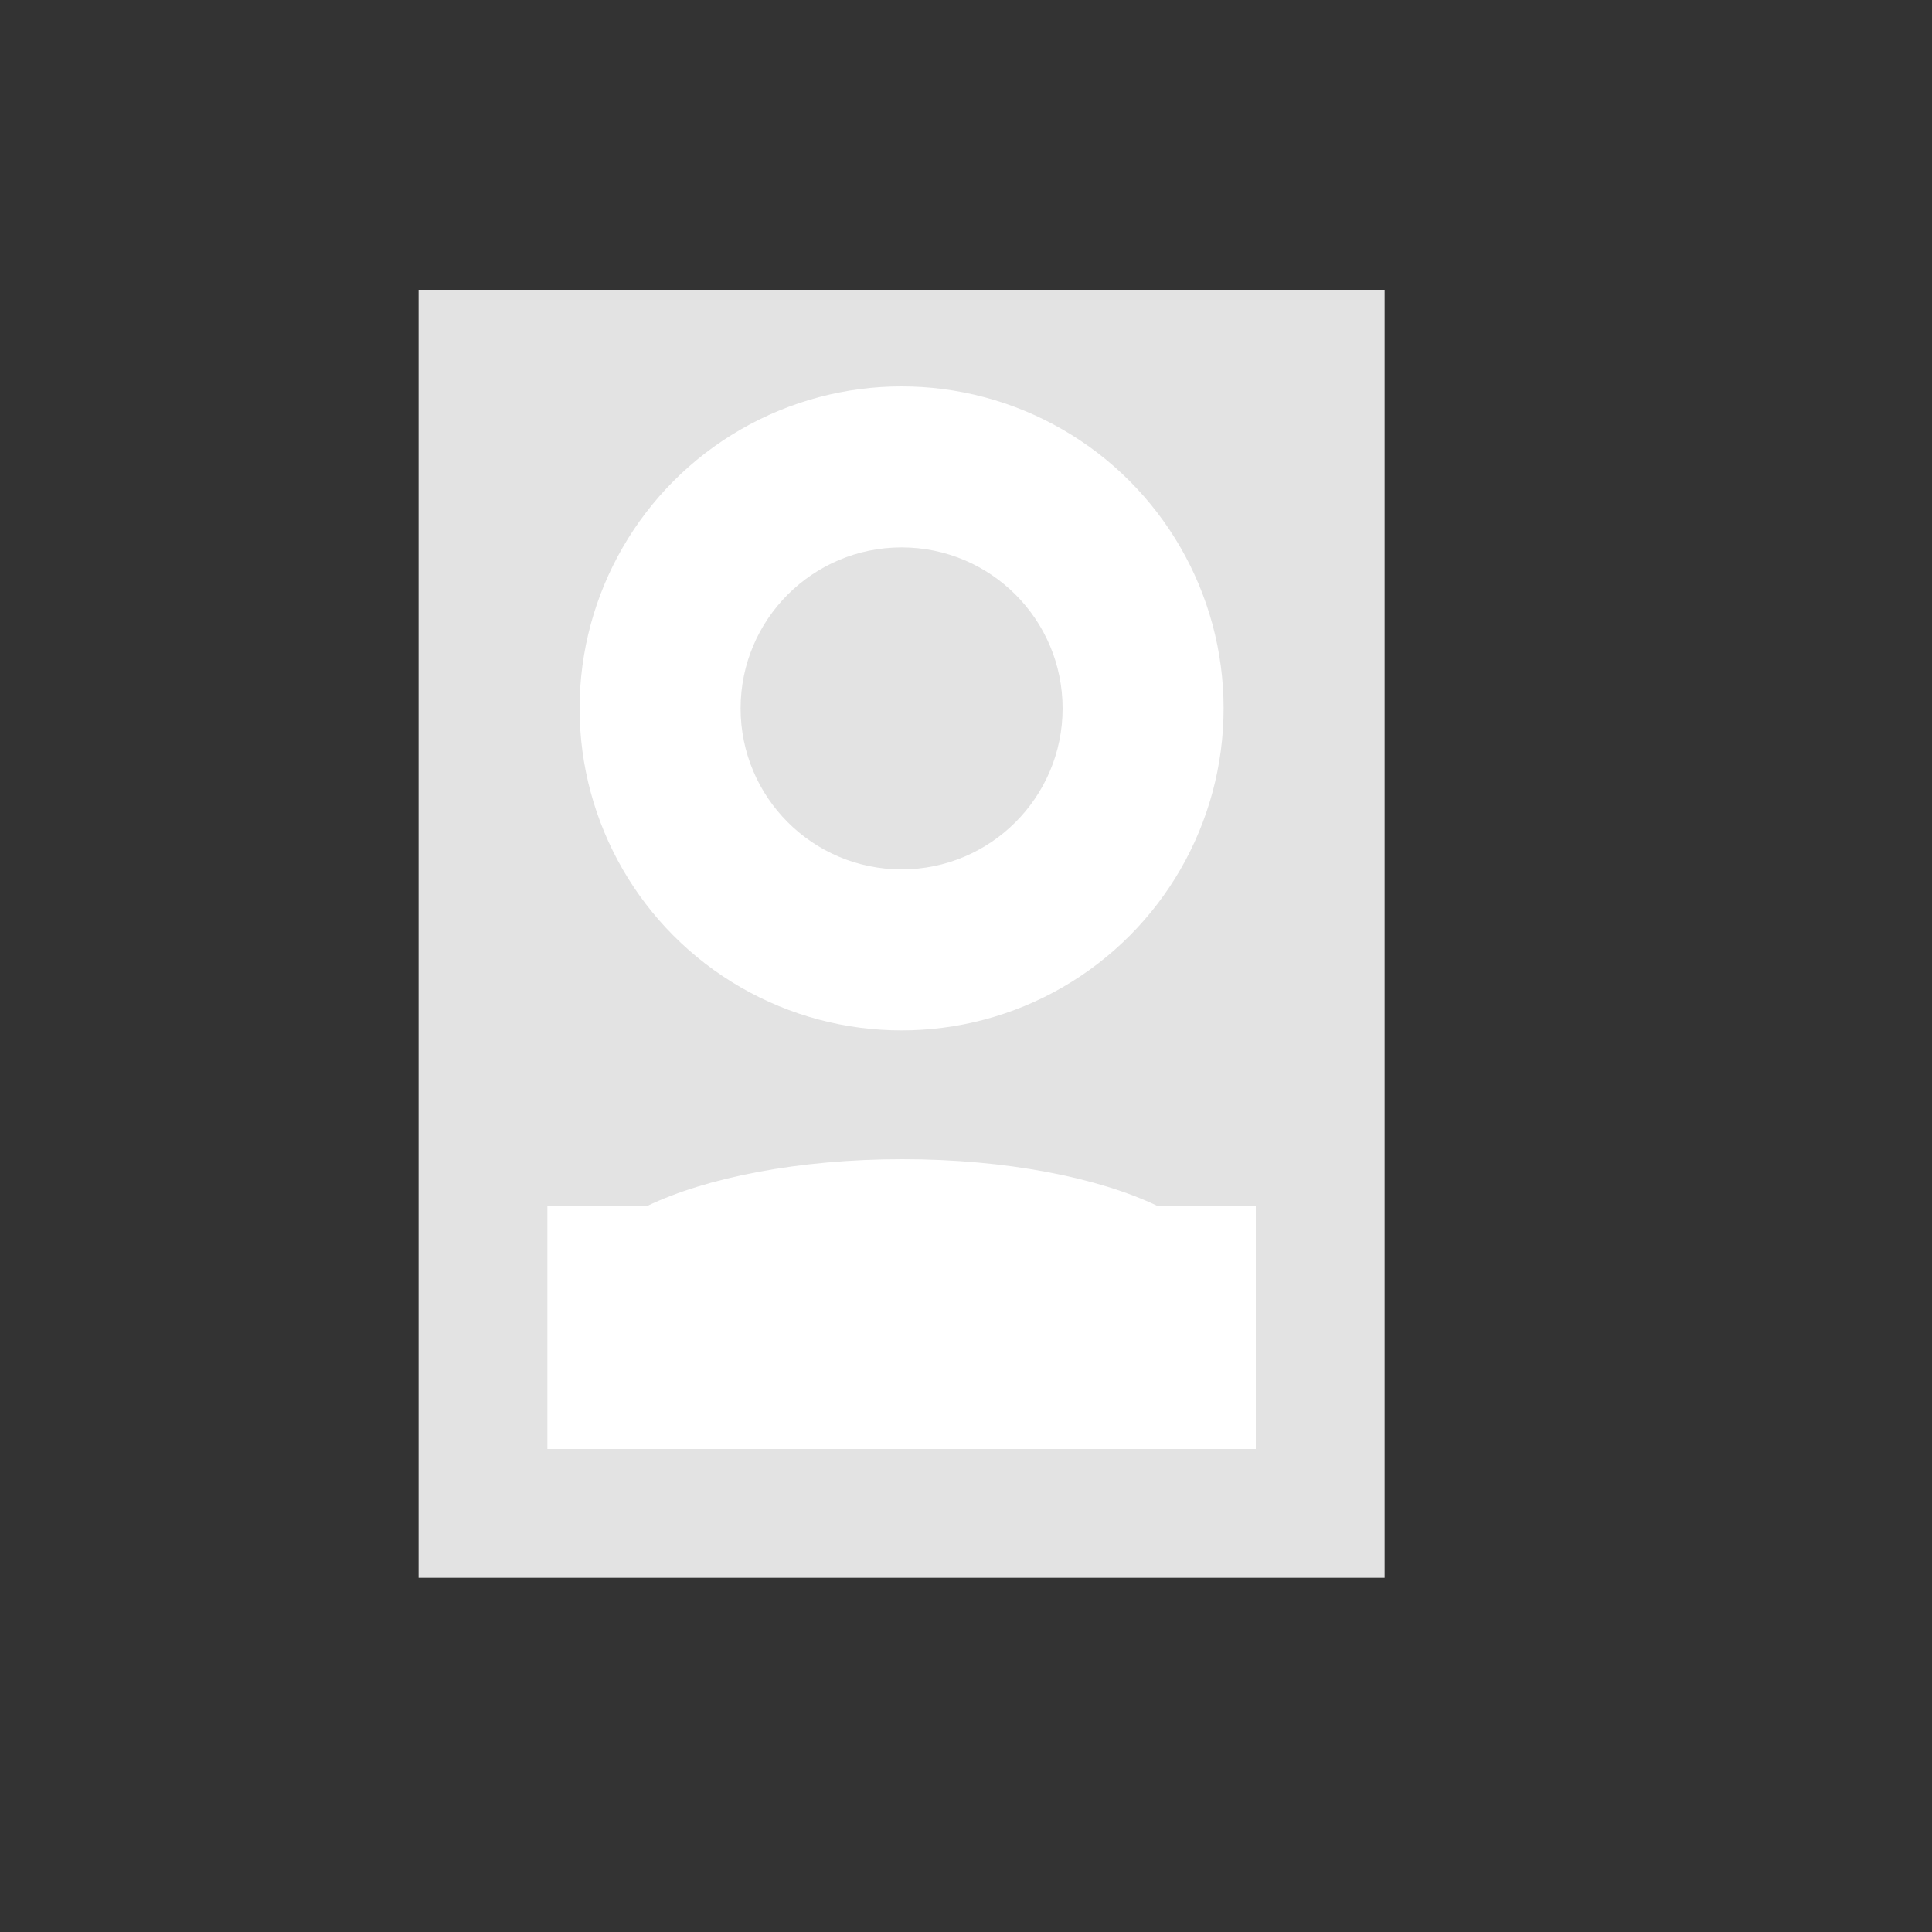 <?xml version="1.0" encoding="UTF-8"?>
<svg xmlns="http://www.w3.org/2000/svg" xmlns:xlink="http://www.w3.org/1999/xlink" width="60px" height="60px" viewBox="0 0 60 60" version="1.1">
    
    <rect x="0" y="0" width="60" height="60" fill="#333333" stroke="none"/>
    
    <title>Trophée/Bouclier</title>
    <desc>Created with Sketch.</desc>
    <g id="Trophée/Bouclier" stroke="none" stroke-width="1" fill="none" fill-rule="evenodd">
        <g id="Bouclier" transform="translate(13, 9)" fill-rule="nonzero">
            <rect id="Rectangle" fill="#E3E3E3" x="0" y="0" width="30" height="40"/>
            <circle id="Oval" fill="#FFFFFF" cx="15" cy="13" r="10"/>
            <circle id="Oval" fill="#E3E3E3" cx="15" cy="13" r="5"/>
            <path d="M7.092,28.456 C8.94,27.569 11.806,27 15.023,27 C18.241,27 21.107,27.569 22.955,28.456 L26,28.456 L26,36 L4,36 L4,28.456 L7.092,28.456 Z" id="Combined-Shape" fill="#FFFFFF"/>
        </g>
    </g>
</svg>

